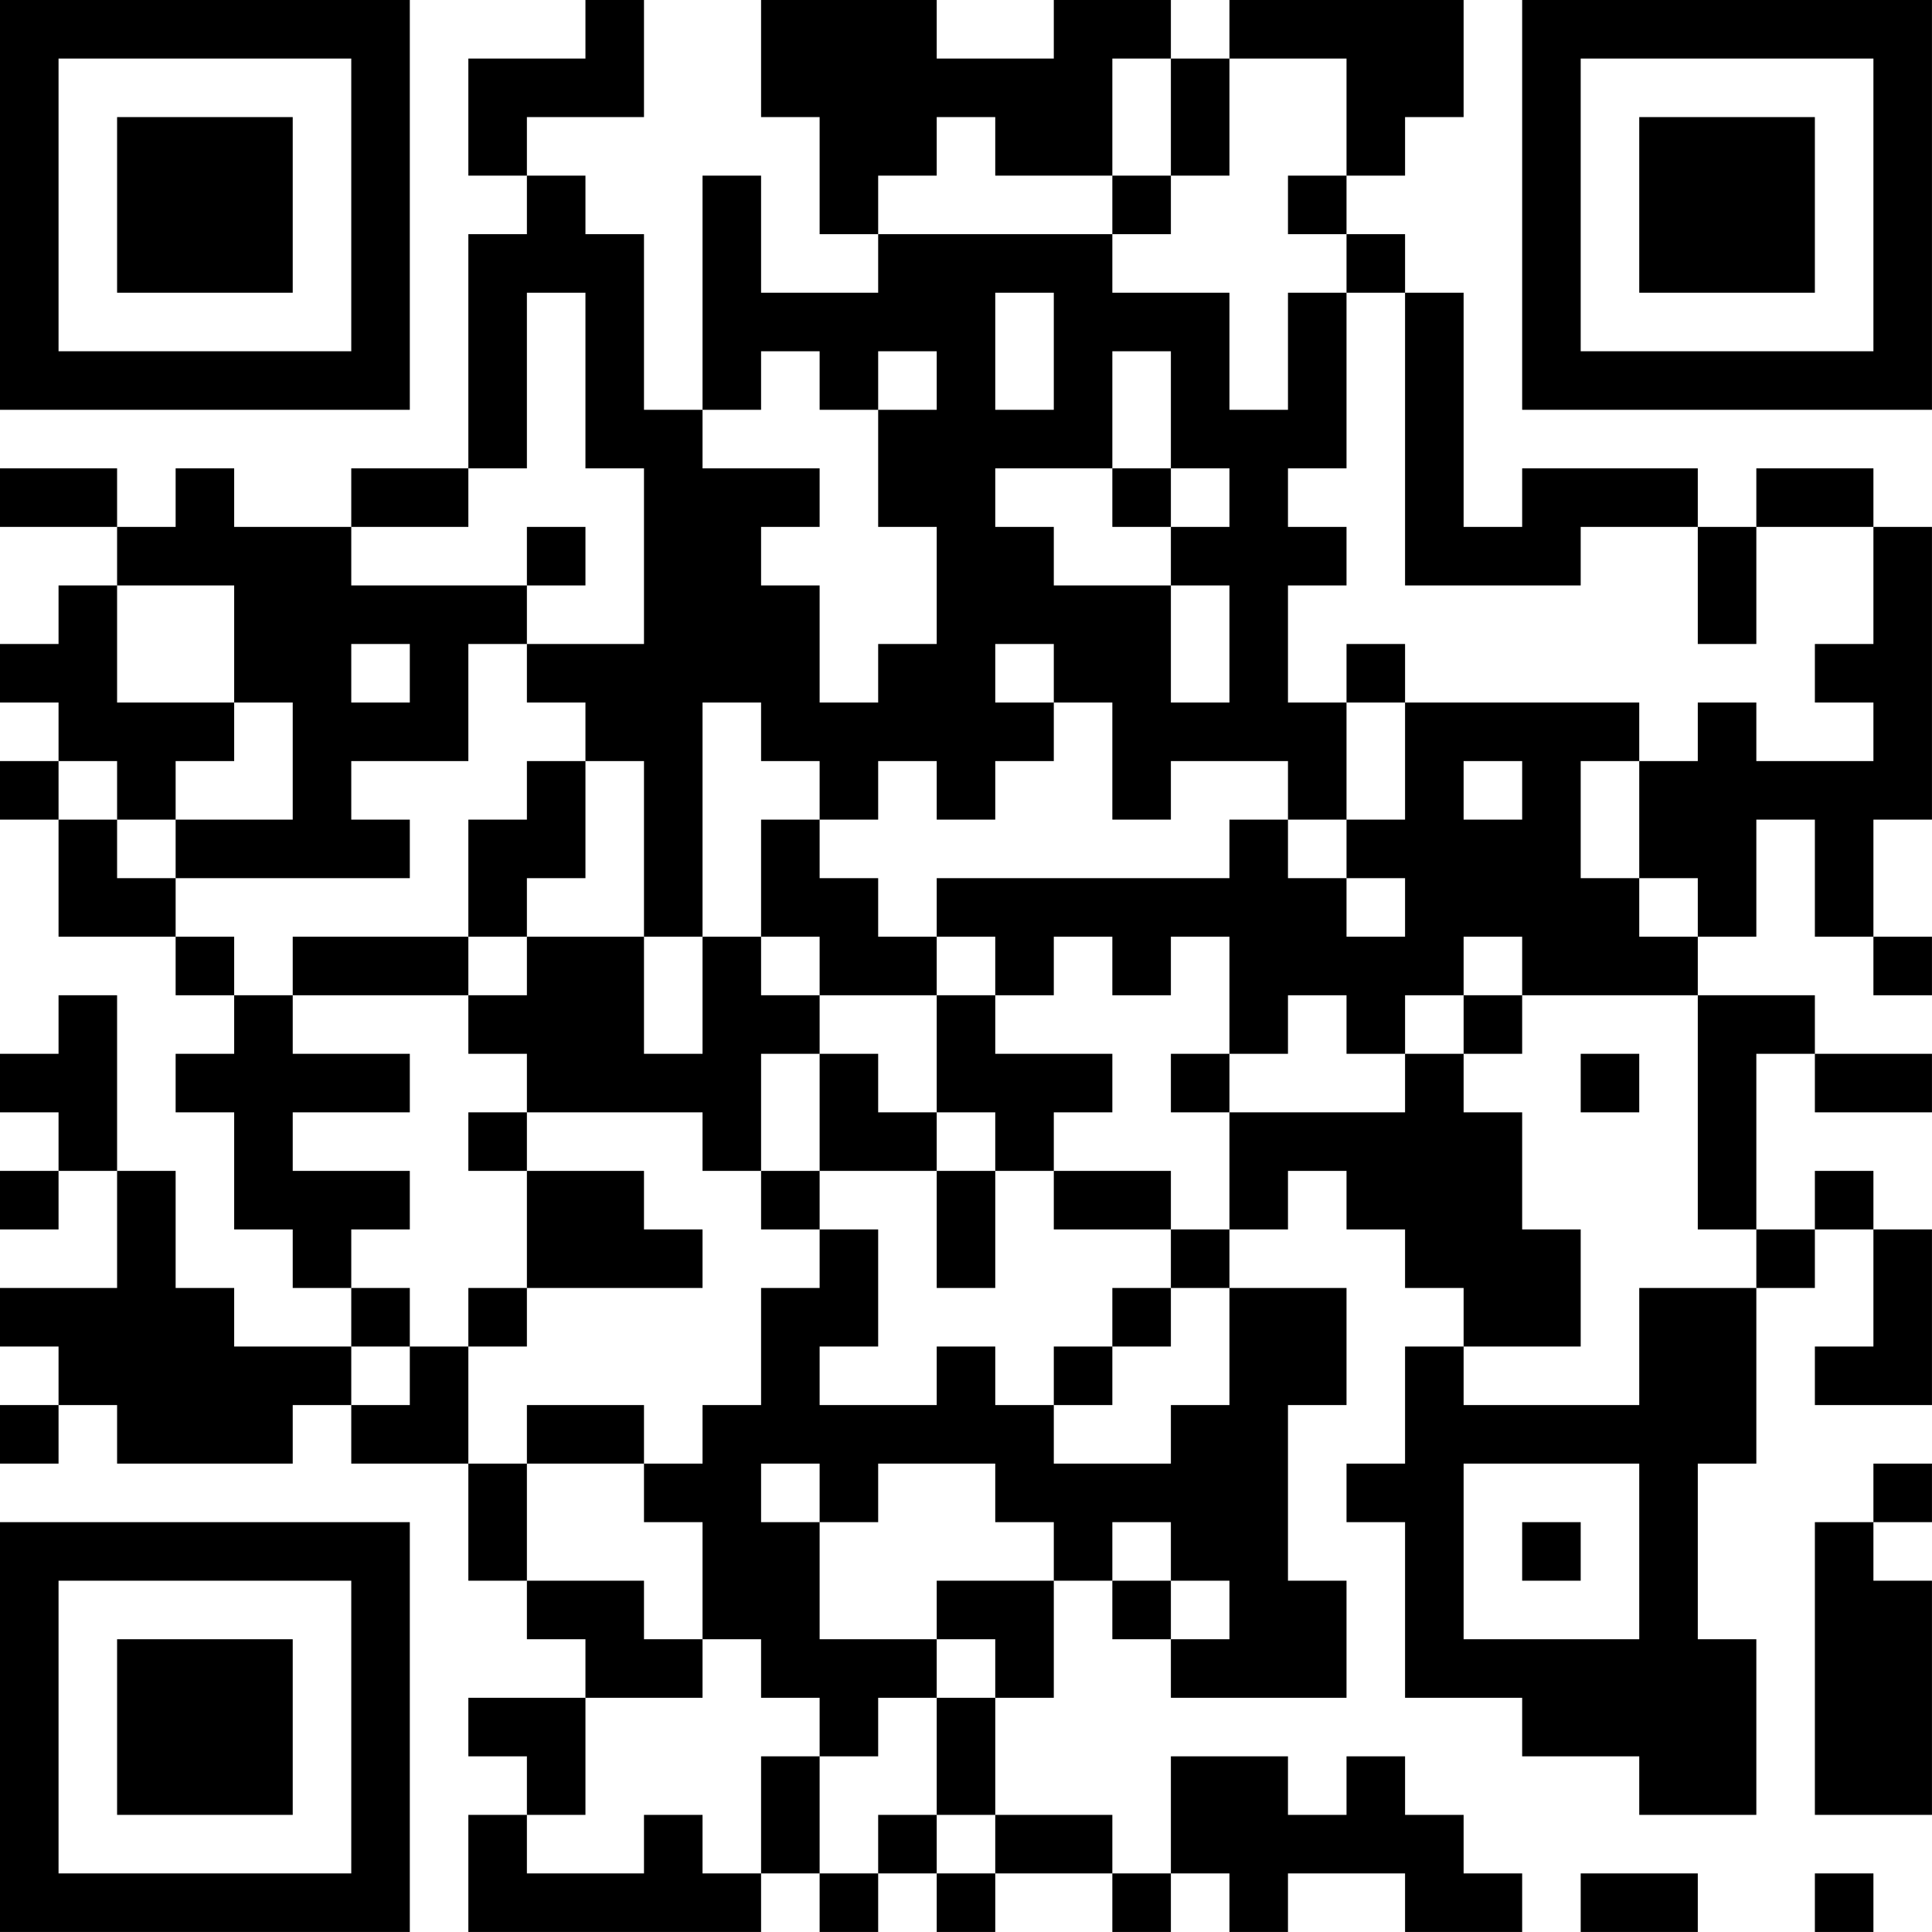 <?xml version="1.0" encoding="UTF-8"?>
<svg xmlns="http://www.w3.org/2000/svg" version="1.1" width="400" height="400" viewBox="0 0 400 400"><rect x="0" y="0" width="400" height="400" fill="#ffffff"/><g transform="scale(12.121)"><g transform="translate(0,0)"><path fill-rule="evenodd" d="M10 0L10 1L8 1L8 3L9 3L9 4L8 4L8 8L6 8L6 9L4 9L4 8L3 8L3 9L2 9L2 8L0 8L0 9L2 9L2 10L1 10L1 11L0 11L0 12L1 12L1 13L0 13L0 14L1 14L1 16L3 16L3 17L4 17L4 18L3 18L3 19L4 19L4 21L5 21L5 22L6 22L6 23L4 23L4 22L3 22L3 20L2 20L2 17L1 17L1 18L0 18L0 19L1 19L1 20L0 20L0 21L1 21L1 20L2 20L2 22L0 22L0 23L1 23L1 24L0 24L0 25L1 25L1 24L2 24L2 25L5 25L5 24L6 24L6 25L8 25L8 27L9 27L9 28L10 28L10 29L8 29L8 30L9 30L9 31L8 31L8 33L13 33L13 32L14 32L14 33L15 33L15 32L16 32L16 33L17 33L17 32L19 32L19 33L20 33L20 32L21 32L21 33L22 33L22 32L24 32L24 33L26 33L26 32L25 32L25 31L24 31L24 30L23 30L23 31L22 31L22 30L20 30L20 32L19 32L19 31L17 31L17 29L18 29L18 27L19 27L19 28L20 28L20 29L23 29L23 27L22 27L22 24L23 24L23 22L21 22L21 21L22 21L22 20L23 20L23 21L24 21L24 22L25 22L25 23L24 23L24 25L23 25L23 26L24 26L24 29L26 29L26 30L28 30L28 31L30 31L30 28L29 28L29 25L30 25L30 22L31 22L31 21L32 21L32 23L31 23L31 24L33 24L33 21L32 21L32 20L31 20L31 21L30 21L30 18L31 18L31 19L33 19L33 18L31 18L31 17L29 17L29 16L30 16L30 14L31 14L31 16L32 16L32 17L33 17L33 16L32 16L32 14L33 14L33 9L32 9L32 8L30 8L30 9L29 9L29 8L26 8L26 9L25 9L25 5L24 5L24 4L23 4L23 3L24 3L24 2L25 2L25 0L21 0L21 1L20 1L20 0L18 0L18 1L16 1L16 0L13 0L13 2L14 2L14 4L15 4L15 5L13 5L13 3L12 3L12 7L11 7L11 4L10 4L10 3L9 3L9 2L11 2L11 0ZM19 1L19 3L17 3L17 2L16 2L16 3L15 3L15 4L19 4L19 5L21 5L21 7L22 7L22 5L23 5L23 8L22 8L22 9L23 9L23 10L22 10L22 12L23 12L23 14L22 14L22 13L20 13L20 14L19 14L19 12L18 12L18 11L17 11L17 12L18 12L18 13L17 13L17 14L16 14L16 13L15 13L15 14L14 14L14 13L13 13L13 12L12 12L12 16L11 16L11 13L10 13L10 12L9 12L9 11L11 11L11 8L10 8L10 5L9 5L9 8L8 8L8 9L6 9L6 10L9 10L9 11L8 11L8 13L6 13L6 14L7 14L7 15L3 15L3 14L5 14L5 12L4 12L4 10L2 10L2 12L4 12L4 13L3 13L3 14L2 14L2 13L1 13L1 14L2 14L2 15L3 15L3 16L4 16L4 17L5 17L5 18L7 18L7 19L5 19L5 20L7 20L7 21L6 21L6 22L7 22L7 23L6 23L6 24L7 24L7 23L8 23L8 25L9 25L9 27L11 27L11 28L12 28L12 29L10 29L10 31L9 31L9 32L11 32L11 31L12 31L12 32L13 32L13 30L14 30L14 32L15 32L15 31L16 31L16 32L17 32L17 31L16 31L16 29L17 29L17 28L16 28L16 27L18 27L18 26L17 26L17 25L15 25L15 26L14 26L14 25L13 25L13 26L14 26L14 28L16 28L16 29L15 29L15 30L14 30L14 29L13 29L13 28L12 28L12 26L11 26L11 25L12 25L12 24L13 24L13 22L14 22L14 21L15 21L15 23L14 23L14 24L16 24L16 23L17 23L17 24L18 24L18 25L20 25L20 24L21 24L21 22L20 22L20 21L21 21L21 19L24 19L24 18L25 18L25 19L26 19L26 21L27 21L27 23L25 23L25 24L28 24L28 22L30 22L30 21L29 21L29 17L26 17L26 16L25 16L25 17L24 17L24 18L23 18L23 17L22 17L22 18L21 18L21 16L20 16L20 17L19 17L19 16L18 16L18 17L17 17L17 16L16 16L16 15L21 15L21 14L22 14L22 15L23 15L23 16L24 16L24 15L23 15L23 14L24 14L24 12L28 12L28 13L27 13L27 15L28 15L28 16L29 16L29 15L28 15L28 13L29 13L29 12L30 12L30 13L32 13L32 12L31 12L31 11L32 11L32 9L30 9L30 11L29 11L29 9L27 9L27 10L24 10L24 5L23 5L23 4L22 4L22 3L23 3L23 1L21 1L21 3L20 3L20 1ZM19 3L19 4L20 4L20 3ZM17 5L17 7L18 7L18 5ZM13 6L13 7L12 7L12 8L14 8L14 9L13 9L13 10L14 10L14 12L15 12L15 11L16 11L16 9L15 9L15 7L16 7L16 6L15 6L15 7L14 7L14 6ZM19 6L19 8L17 8L17 9L18 9L18 10L20 10L20 12L21 12L21 10L20 10L20 9L21 9L21 8L20 8L20 6ZM19 8L19 9L20 9L20 8ZM9 9L9 10L10 10L10 9ZM6 11L6 12L7 12L7 11ZM23 11L23 12L24 12L24 11ZM9 13L9 14L8 14L8 16L5 16L5 17L8 17L8 18L9 18L9 19L8 19L8 20L9 20L9 22L8 22L8 23L9 23L9 22L12 22L12 21L11 21L11 20L9 20L9 19L12 19L12 20L13 20L13 21L14 21L14 20L16 20L16 22L17 22L17 20L18 20L18 21L20 21L20 20L18 20L18 19L19 19L19 18L17 18L17 17L16 17L16 16L15 16L15 15L14 15L14 14L13 14L13 16L12 16L12 18L11 18L11 16L9 16L9 15L10 15L10 13ZM25 13L25 14L26 14L26 13ZM8 16L8 17L9 17L9 16ZM13 16L13 17L14 17L14 18L13 18L13 20L14 20L14 18L15 18L15 19L16 19L16 20L17 20L17 19L16 19L16 17L14 17L14 16ZM25 17L25 18L26 18L26 17ZM20 18L20 19L21 19L21 18ZM27 18L27 19L28 19L28 18ZM19 22L19 23L18 23L18 24L19 24L19 23L20 23L20 22ZM9 24L9 25L11 25L11 24ZM25 25L25 28L28 28L28 25ZM32 25L32 26L31 26L31 31L33 31L33 27L32 27L32 26L33 26L33 25ZM19 26L19 27L20 27L20 28L21 28L21 27L20 27L20 26ZM26 26L26 27L27 27L27 26ZM27 32L27 33L29 33L29 32ZM31 32L31 33L32 33L32 32ZM0 0L0 7L7 7L7 0ZM1 1L1 6L6 6L6 1ZM2 2L2 5L5 5L5 2ZM26 0L26 7L33 7L33 0ZM27 1L27 6L32 6L32 1ZM28 2L28 5L31 5L31 2ZM0 26L0 33L7 33L7 26ZM1 27L1 32L6 32L6 27ZM2 28L2 31L5 31L5 28Z" fill="#000000"/></g></g></svg>
